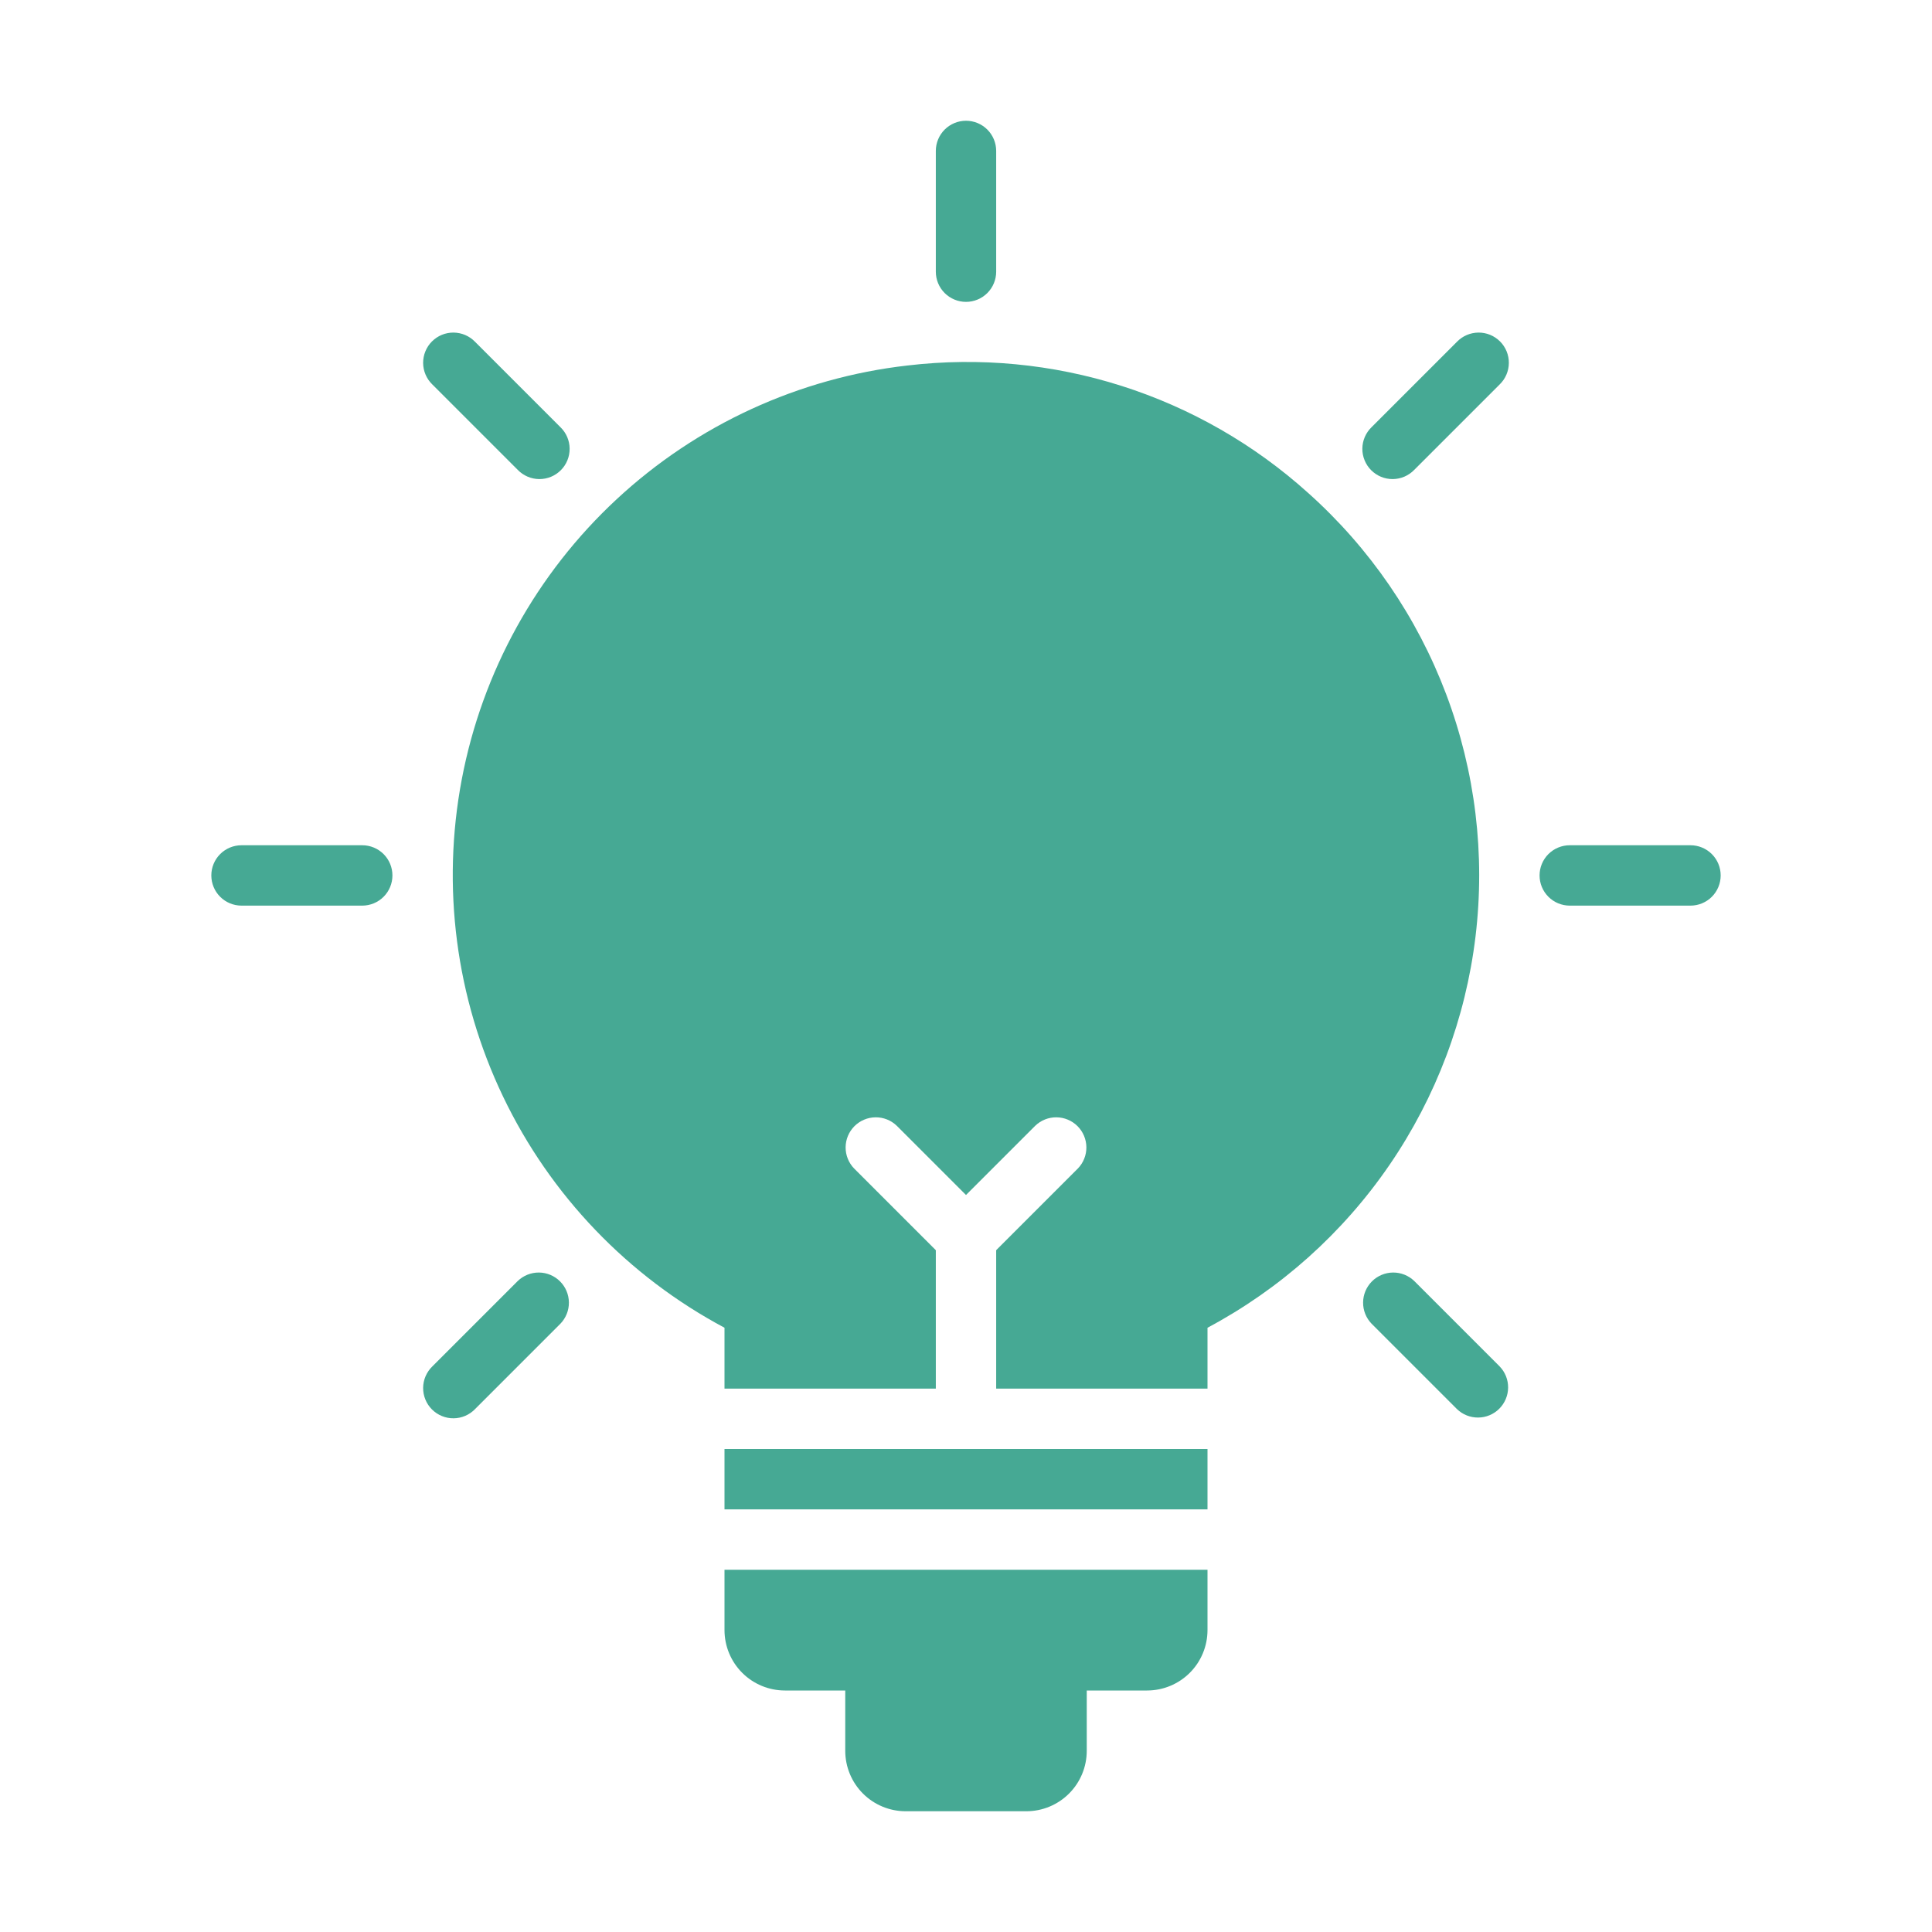 <svg width="100" height="100" viewBox="0 0 100 100" fill="none" xmlns="http://www.w3.org/2000/svg">
<path d="M50 15.625C50.414 15.625 50.812 15.46 51.105 15.167C51.398 14.874 51.562 14.477 51.562 14.062V7.812C51.562 7.398 51.398 7.001 51.105 6.708C50.812 6.415 50.414 6.25 50 6.25C49.586 6.25 49.188 6.415 48.895 6.708C48.602 7.001 48.438 7.398 48.438 7.812V14.062C48.438 14.477 48.602 14.874 48.895 15.167C49.188 15.46 49.586 15.625 50 15.625Z" fill="#46A994"/>
<path d="M26.798 24.32C26.942 24.469 27.115 24.588 27.305 24.67C27.496 24.752 27.701 24.795 27.908 24.797C28.116 24.799 28.322 24.759 28.514 24.681C28.706 24.602 28.88 24.486 29.027 24.339C29.174 24.193 29.29 24.018 29.368 23.826C29.447 23.634 29.486 23.428 29.484 23.221C29.483 23.013 29.439 22.808 29.358 22.618C29.276 22.427 29.157 22.255 29.007 22.111L24.588 17.691C24.444 17.542 24.271 17.423 24.081 17.341C23.89 17.259 23.685 17.216 23.477 17.214C23.27 17.212 23.064 17.252 22.872 17.33C22.68 17.409 22.506 17.525 22.359 17.672C22.212 17.818 22.096 17.993 22.018 18.185C21.939 18.377 21.9 18.582 21.901 18.79C21.903 18.997 21.946 19.202 22.028 19.393C22.11 19.584 22.229 19.756 22.378 19.9L26.798 24.32Z" fill="#46A994"/>
<path d="M18.75 43.75H12.5C12.086 43.75 11.688 43.915 11.395 44.208C11.102 44.501 10.938 44.898 10.938 45.312C10.938 45.727 11.102 46.124 11.395 46.417C11.688 46.71 12.086 46.875 12.5 46.875H18.75C19.164 46.875 19.562 46.71 19.855 46.417C20.148 46.124 20.312 45.727 20.312 45.312C20.312 44.898 20.148 44.501 19.855 44.208C19.562 43.915 19.164 43.75 18.75 43.75Z" fill="#46A994"/>
<path d="M26.798 66.305L22.378 70.725C22.229 70.869 22.11 71.041 22.028 71.232C21.946 71.422 21.903 71.627 21.901 71.835C21.9 72.042 21.939 72.248 22.018 72.44C22.096 72.632 22.212 72.806 22.359 72.953C22.506 73.1 22.68 73.216 22.872 73.294C23.064 73.373 23.27 73.413 23.477 73.411C23.685 73.409 23.89 73.366 24.081 73.284C24.271 73.202 24.444 73.083 24.588 72.934L29.007 68.514C29.292 68.219 29.45 67.825 29.446 67.415C29.442 67.005 29.278 66.614 28.988 66.324C28.699 66.034 28.307 65.87 27.897 65.866C27.487 65.863 27.093 66.02 26.798 66.305Z" fill="#46A994"/>
<path d="M75.412 17.691L70.992 22.111C70.843 22.255 70.724 22.427 70.642 22.618C70.56 22.808 70.517 23.013 70.515 23.221C70.513 23.428 70.553 23.634 70.632 23.826C70.71 24.018 70.826 24.193 70.973 24.339C71.12 24.486 71.294 24.602 71.486 24.681C71.678 24.759 71.884 24.799 72.091 24.797C72.299 24.795 72.504 24.752 72.694 24.67C72.885 24.588 73.057 24.469 73.201 24.32L77.621 19.9C77.77 19.756 77.889 19.584 77.971 19.393C78.053 19.202 78.096 18.997 78.098 18.79C78.1 18.582 78.06 18.377 77.982 18.185C77.903 17.993 77.787 17.818 77.641 17.672C77.494 17.525 77.319 17.409 77.127 17.33C76.935 17.252 76.73 17.212 76.522 17.214C76.315 17.216 76.11 17.259 75.919 17.341C75.728 17.423 75.556 17.542 75.412 17.691Z" fill="#46A994"/>
<path d="M73.202 66.305C72.907 66.02 72.512 65.863 72.103 65.866C71.693 65.87 71.301 66.034 71.011 66.324C70.722 66.614 70.557 67.005 70.554 67.415C70.55 67.825 70.708 68.219 70.992 68.514L75.412 72.934C75.707 73.219 76.101 73.376 76.511 73.372C76.921 73.369 77.313 73.205 77.602 72.915C77.892 72.625 78.056 72.233 78.06 71.824C78.064 71.414 77.906 71.019 77.621 70.725L73.202 66.305Z" fill="#46A994"/>
<path d="M87.5 43.75H81.25C80.836 43.75 80.438 43.915 80.145 44.208C79.852 44.501 79.688 44.898 79.688 45.312C79.688 45.727 79.852 46.124 80.145 46.417C80.438 46.71 80.836 46.875 81.25 46.875H87.5C87.914 46.875 88.312 46.71 88.605 46.417C88.898 46.124 89.062 45.727 89.062 45.312C89.062 44.898 88.898 44.501 88.605 44.208C88.312 43.915 87.914 43.75 87.5 43.75Z" fill="#46A994"/>
<path d="M37.5 84.375C37.501 85.204 37.83 85.998 38.416 86.584C39.002 87.17 39.797 87.499 40.625 87.5H43.75V90.625C43.751 91.454 44.08 92.248 44.666 92.834C45.252 93.42 46.047 93.749 46.875 93.75H53.125C53.953 93.749 54.748 93.42 55.334 92.834C55.92 92.248 56.249 91.454 56.25 90.625V87.5H59.375C60.203 87.499 60.998 87.17 61.584 86.584C62.17 85.998 62.499 85.204 62.5 84.375V81.25H37.5V84.375Z" fill="#46A994"/>
<path d="M37.5 75H62.5V78.125H37.5V75Z" fill="#46A994"/>
<path d="M67.711 25.516C64.923 23.002 61.63 21.113 58.053 19.975C54.476 18.837 50.697 18.477 46.97 18.918C41.343 19.56 36.069 21.985 31.919 25.839C27.769 29.692 24.96 34.771 23.902 40.335C22.845 45.898 23.593 51.654 26.04 56.761C28.486 61.869 32.502 66.06 37.5 68.723V71.875H48.438V64.71L44.208 60.48C43.923 60.185 43.766 59.791 43.769 59.381C43.773 58.971 43.937 58.579 44.227 58.289C44.517 58 44.908 57.836 45.318 57.832C45.728 57.828 46.123 57.986 46.417 58.27L50 61.853L53.583 58.27C53.877 57.986 54.272 57.828 54.682 57.832C55.092 57.836 55.483 58 55.773 58.289C56.063 58.579 56.227 58.971 56.231 59.381C56.234 59.791 56.077 60.185 55.792 60.48L51.562 64.71V71.875H62.5V68.724C66.271 66.715 69.502 63.825 71.917 60.301C74.332 56.776 75.86 52.72 76.372 48.478C76.883 44.236 76.363 39.934 74.855 35.936C73.347 31.938 70.897 28.363 67.711 25.516Z" fill="#46A994"/>
</svg>
